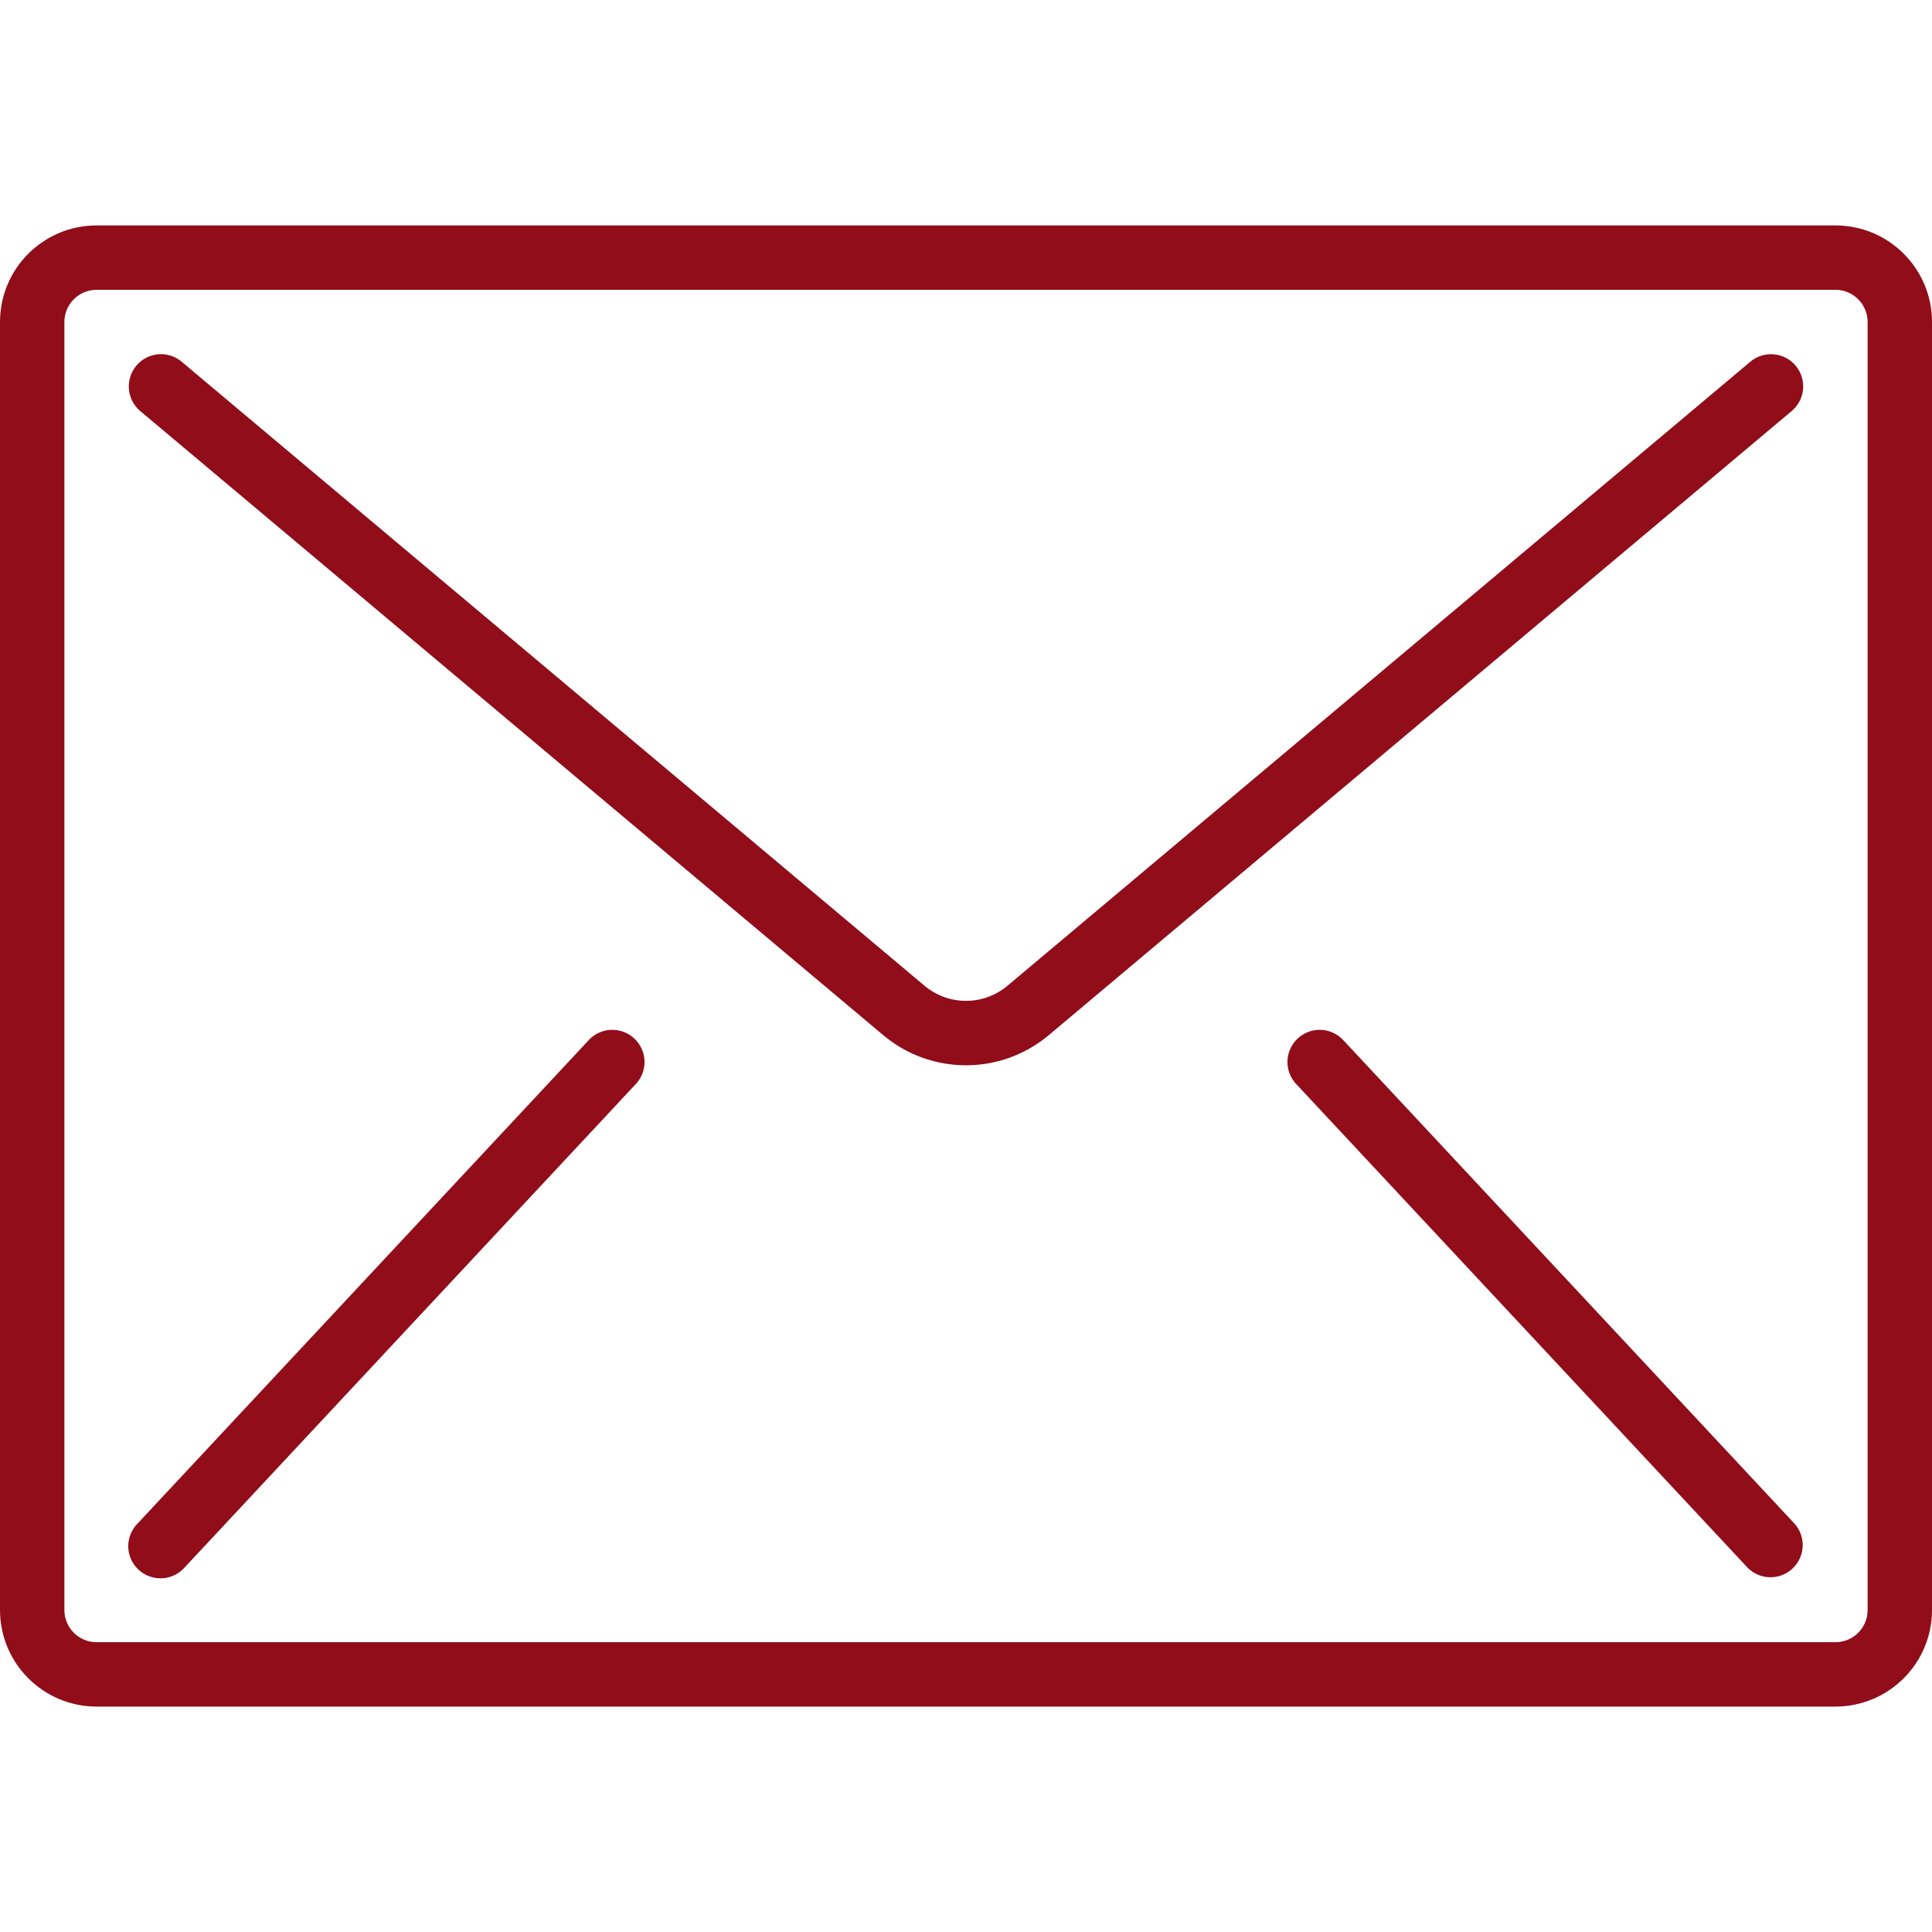 <svg width="25" height="25" viewBox="0 0 25 25" fill="none" xmlns="http://www.w3.org/2000/svg">
<path d="M23.75 2.917H1.25C0.56 2.917 0 3.476 0 4.167V20.833C0 21.524 0.56 22.083 1.25 22.083H23.75C24.44 22.083 25 21.524 25 20.833V4.167C25 3.476 24.44 2.917 23.75 2.917ZM24.167 20.833C24.167 21.064 23.98 21.25 23.75 21.25H1.25C1.02 21.25 0.833 21.064 0.833 20.833V4.167C0.833 3.937 1.02 3.75 1.25 3.75H23.75C23.98 3.75 24.167 3.937 24.167 4.167V20.833Z" fill="#910D19"/>
<path d="M22.953 4.585C22.843 4.575 22.733 4.61 22.649 4.681L13.036 12.756C12.726 13.016 12.274 13.016 11.964 12.756L2.351 4.681C2.237 4.585 2.081 4.557 1.941 4.608C1.801 4.659 1.699 4.781 1.673 4.928C1.647 5.074 1.701 5.223 1.815 5.319L11.428 13.394C12.047 13.915 12.952 13.915 13.572 13.394L23.184 5.319C23.269 5.248 23.322 5.146 23.332 5.036C23.341 4.926 23.307 4.817 23.236 4.732C23.165 4.647 23.063 4.594 22.953 4.585Z" fill="#910D19"/>
<path d="M8.014 13.336C7.866 13.303 7.713 13.353 7.612 13.466L1.779 19.716C1.673 19.824 1.634 19.981 1.677 20.126C1.72 20.27 1.839 20.381 1.986 20.413C2.134 20.446 2.287 20.397 2.388 20.284L8.221 14.034C8.327 13.926 8.366 13.769 8.323 13.624C8.279 13.479 8.161 13.369 8.014 13.336Z" fill="#910D19"/>
<path d="M17.388 13.466C17.287 13.353 17.134 13.303 16.986 13.336C16.839 13.369 16.721 13.479 16.677 13.624C16.634 13.769 16.673 13.926 16.779 14.034L22.612 20.284C22.77 20.446 23.029 20.452 23.194 20.298C23.36 20.143 23.372 19.885 23.221 19.716L17.388 13.466Z" fill="#910D19"/>
</svg>
